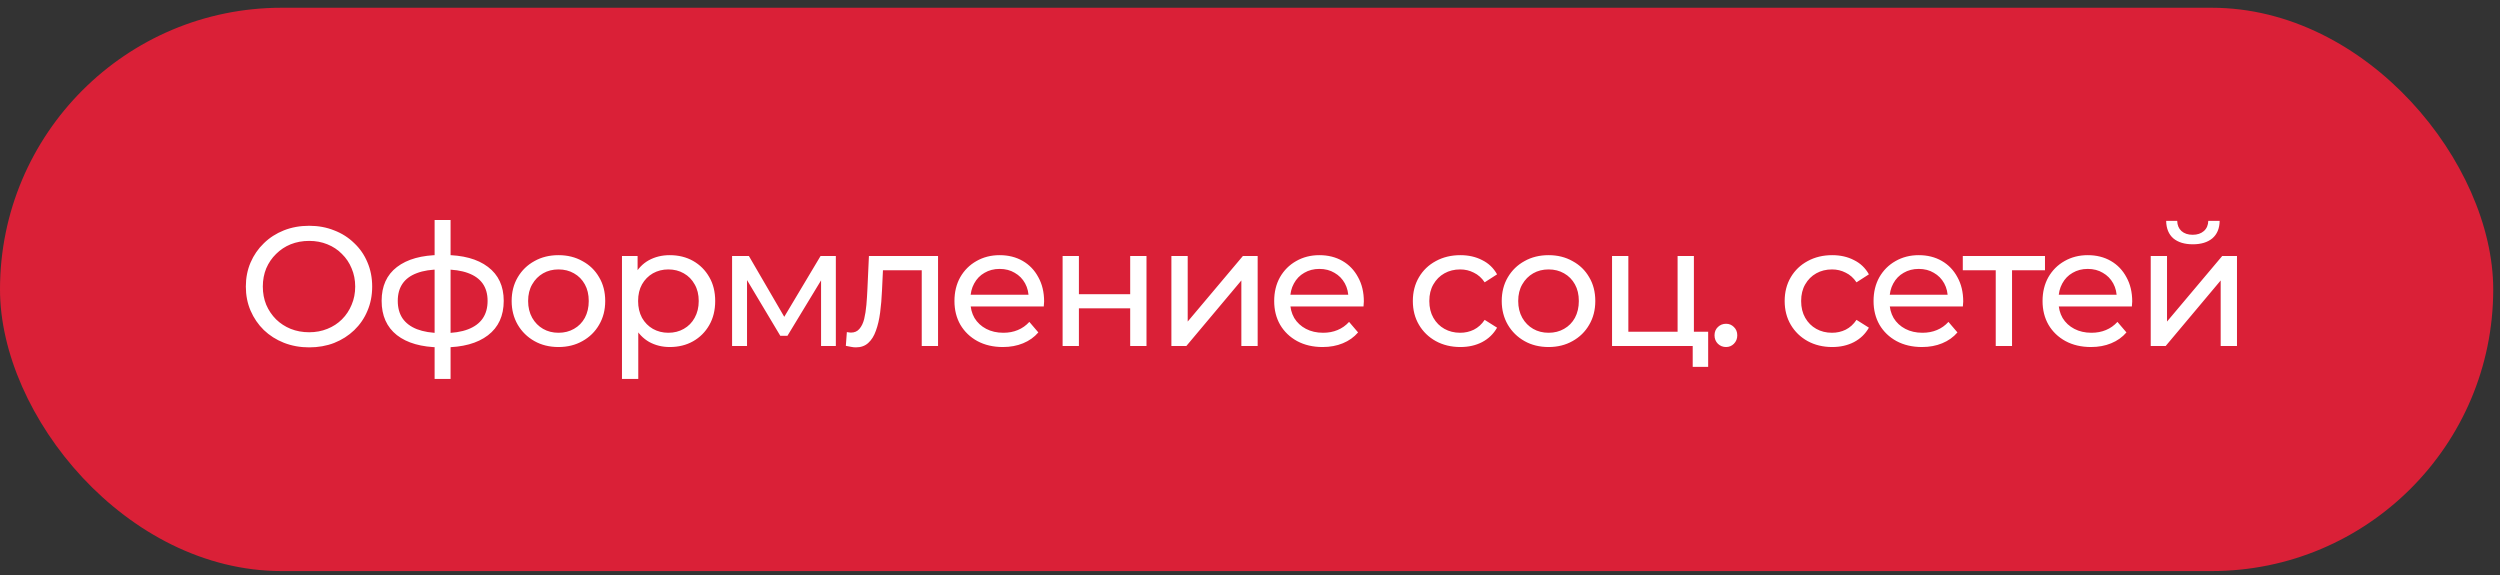 <?xml version="1.0" encoding="UTF-8"?> <svg xmlns="http://www.w3.org/2000/svg" width="265" height="61" viewBox="0 0 265 61" fill="none"><rect x="0" y="0" width="265" height="61" fill="#333333" stroke="none"/><rect y="0.821" width="264.282" height="59.712" rx="29.856" fill="#DA2037"></rect><path d="M32.773 36.821C31.813 36.821 30.919 36.659 30.091 36.335C29.275 36.011 28.567 35.561 27.967 34.985C27.367 34.397 26.899 33.713 26.563 32.933C26.227 32.153 26.059 31.301 26.059 30.377C26.059 29.453 26.227 28.601 26.563 27.821C26.899 27.041 27.367 26.363 27.967 25.787C28.567 25.199 29.275 24.743 30.091 24.419C30.907 24.095 31.801 23.933 32.773 23.933C33.733 23.933 34.615 24.095 35.419 24.419C36.235 24.731 36.943 25.181 37.543 25.769C38.155 26.345 38.623 27.023 38.947 27.803C39.283 28.583 39.451 29.441 39.451 30.377C39.451 31.313 39.283 32.171 38.947 32.951C38.623 33.731 38.155 34.415 37.543 35.003C36.943 35.579 36.235 36.029 35.419 36.353C34.615 36.665 33.733 36.821 32.773 36.821ZM32.773 35.219C33.469 35.219 34.111 35.099 34.699 34.859C35.299 34.619 35.815 34.283 36.247 33.851C36.691 33.407 37.033 32.891 37.273 32.303C37.525 31.715 37.651 31.073 37.651 30.377C37.651 29.681 37.525 29.039 37.273 28.451C37.033 27.863 36.691 27.353 36.247 26.921C35.815 26.477 35.299 26.135 34.699 25.895C34.111 25.655 33.469 25.535 32.773 25.535C32.065 25.535 31.411 25.655 30.811 25.895C30.223 26.135 29.707 26.477 29.263 26.921C28.819 27.353 28.471 27.863 28.219 28.451C27.979 29.039 27.859 29.681 27.859 30.377C27.859 31.073 27.979 31.715 28.219 32.303C28.471 32.891 28.819 33.407 29.263 33.851C29.707 34.283 30.223 34.619 30.811 34.859C31.411 35.099 32.065 35.219 32.773 35.219ZM47.041 36.821C47.029 36.821 46.987 36.821 46.915 36.821C46.855 36.821 46.795 36.821 46.735 36.821C46.675 36.821 46.639 36.821 46.627 36.821C44.671 36.797 43.153 36.365 42.073 35.525C40.993 34.673 40.453 33.461 40.453 31.889C40.453 30.329 40.993 29.135 42.073 28.307C43.165 27.467 44.701 27.041 46.681 27.029C46.705 27.029 46.741 27.029 46.789 27.029C46.849 27.029 46.903 27.029 46.951 27.029C47.011 27.029 47.047 27.029 47.059 27.029C49.063 27.029 50.617 27.449 51.721 28.289C52.837 29.129 53.395 30.329 53.395 31.889C53.395 33.473 52.837 34.691 51.721 35.543C50.605 36.395 49.045 36.821 47.041 36.821ZM47.005 35.309C48.049 35.309 48.913 35.177 49.597 34.913C50.293 34.649 50.815 34.265 51.163 33.761C51.511 33.257 51.685 32.633 51.685 31.889C51.685 31.157 51.511 30.545 51.163 30.053C50.815 29.561 50.293 29.189 49.597 28.937C48.913 28.685 48.049 28.559 47.005 28.559C46.981 28.559 46.933 28.559 46.861 28.559C46.789 28.559 46.747 28.559 46.735 28.559C45.715 28.559 44.863 28.691 44.179 28.955C43.507 29.207 43.003 29.579 42.667 30.071C42.331 30.563 42.163 31.169 42.163 31.889C42.163 32.621 42.331 33.239 42.667 33.743C43.015 34.247 43.525 34.631 44.197 34.895C44.881 35.159 45.727 35.297 46.735 35.309C46.759 35.309 46.801 35.309 46.861 35.309C46.933 35.309 46.981 35.309 47.005 35.309ZM46.069 40.169V23.321H47.761V40.169H46.069ZM59.203 36.785C58.243 36.785 57.391 36.575 56.647 36.155C55.903 35.735 55.315 35.159 54.883 34.427C54.451 33.683 54.235 32.843 54.235 31.907C54.235 30.959 54.451 30.119 54.883 29.387C55.315 28.655 55.903 28.085 56.647 27.677C57.391 27.257 58.243 27.047 59.203 27.047C60.151 27.047 60.997 27.257 61.741 27.677C62.497 28.085 63.085 28.655 63.505 29.387C63.937 30.107 64.153 30.947 64.153 31.907C64.153 32.855 63.937 33.695 63.505 34.427C63.085 35.159 62.497 35.735 61.741 36.155C60.997 36.575 60.151 36.785 59.203 36.785ZM59.203 35.273C59.815 35.273 60.361 35.135 60.841 34.859C61.333 34.583 61.717 34.193 61.993 33.689C62.269 33.173 62.407 32.579 62.407 31.907C62.407 31.223 62.269 30.635 61.993 30.143C61.717 29.639 61.333 29.249 60.841 28.973C60.361 28.697 59.815 28.559 59.203 28.559C58.591 28.559 58.045 28.697 57.565 28.973C57.085 29.249 56.701 29.639 56.413 30.143C56.125 30.635 55.981 31.223 55.981 31.907C55.981 32.579 56.125 33.173 56.413 33.689C56.701 34.193 57.085 34.583 57.565 34.859C58.045 35.135 58.591 35.273 59.203 35.273ZM70.987 36.785C70.195 36.785 69.469 36.605 68.809 36.245C68.161 35.873 67.639 35.327 67.243 34.607C66.859 33.887 66.667 32.987 66.667 31.907C66.667 30.827 66.853 29.927 67.225 29.207C67.609 28.487 68.125 27.947 68.773 27.587C69.433 27.227 70.171 27.047 70.987 27.047C71.923 27.047 72.751 27.251 73.471 27.659C74.191 28.067 74.761 28.637 75.181 29.369C75.601 30.089 75.811 30.935 75.811 31.907C75.811 32.879 75.601 33.731 75.181 34.463C74.761 35.195 74.191 35.765 73.471 36.173C72.751 36.581 71.923 36.785 70.987 36.785ZM65.929 40.169V27.137H67.585V29.711L67.477 31.925L67.657 34.139V40.169H65.929ZM70.843 35.273C71.455 35.273 72.001 35.135 72.481 34.859C72.973 34.583 73.357 34.193 73.633 33.689C73.921 33.173 74.065 32.579 74.065 31.907C74.065 31.223 73.921 30.635 73.633 30.143C73.357 29.639 72.973 29.249 72.481 28.973C72.001 28.697 71.455 28.559 70.843 28.559C70.243 28.559 69.697 28.697 69.205 28.973C68.725 29.249 68.341 29.639 68.053 30.143C67.777 30.635 67.639 31.223 67.639 31.907C67.639 32.579 67.777 33.173 68.053 33.689C68.341 34.193 68.725 34.583 69.205 34.859C69.697 35.135 70.243 35.273 70.843 35.273ZM77.601 36.677V27.137H79.383L83.487 34.193H82.767L86.979 27.137H88.599V36.677H87.033V29.081L87.321 29.243L83.469 35.597H82.713L78.843 29.117L79.185 29.045V36.677H77.601ZM89.659 36.659L89.766 35.201C89.85 35.213 89.928 35.225 90.001 35.237C90.073 35.249 90.138 35.255 90.198 35.255C90.582 35.255 90.882 35.123 91.099 34.859C91.326 34.595 91.495 34.247 91.603 33.815C91.71 33.371 91.788 32.873 91.837 32.321C91.885 31.769 91.921 31.217 91.945 30.665L92.106 27.137H99.433V36.677H97.704V28.145L98.118 28.649H93.222L93.618 28.127L93.493 30.773C93.457 31.613 93.391 32.399 93.294 33.131C93.198 33.863 93.049 34.505 92.844 35.057C92.653 35.609 92.382 36.041 92.034 36.353C91.698 36.665 91.26 36.821 90.721 36.821C90.564 36.821 90.397 36.803 90.216 36.767C90.049 36.743 89.862 36.707 89.659 36.659ZM106.302 36.785C105.282 36.785 104.382 36.575 103.602 36.155C102.834 35.735 102.234 35.159 101.802 34.427C101.382 33.695 101.172 32.855 101.172 31.907C101.172 30.959 101.376 30.119 101.784 29.387C102.204 28.655 102.774 28.085 103.494 27.677C104.226 27.257 105.048 27.047 105.96 27.047C106.884 27.047 107.7 27.251 108.408 27.659C109.116 28.067 109.668 28.643 110.064 29.387C110.472 30.119 110.676 30.977 110.676 31.961C110.676 32.033 110.67 32.117 110.658 32.213C110.658 32.309 110.652 32.399 110.64 32.483H102.522V31.241H109.74L109.038 31.673C109.05 31.061 108.924 30.515 108.66 30.035C108.396 29.555 108.03 29.183 107.562 28.919C107.106 28.643 106.572 28.505 105.96 28.505C105.36 28.505 104.826 28.643 104.358 28.919C103.89 29.183 103.524 29.561 103.26 30.053C102.996 30.533 102.864 31.085 102.864 31.709V31.997C102.864 32.633 103.008 33.203 103.296 33.707C103.596 34.199 104.01 34.583 104.538 34.859C105.066 35.135 105.672 35.273 106.356 35.273C106.92 35.273 107.43 35.177 107.886 34.985C108.354 34.793 108.762 34.505 109.11 34.121L110.064 35.237C109.632 35.741 109.092 36.125 108.444 36.389C107.808 36.653 107.094 36.785 106.302 36.785ZM112.636 36.677V27.137H114.364V31.187H119.8V27.137H121.528V36.677H119.8V32.681H114.364V36.677H112.636ZM124.168 36.677V27.137H125.896V34.085L131.746 27.137H133.312V36.677H131.584V29.729L125.752 36.677H124.168ZM140.194 36.785C139.174 36.785 138.274 36.575 137.494 36.155C136.726 35.735 136.126 35.159 135.694 34.427C135.274 33.695 135.064 32.855 135.064 31.907C135.064 30.959 135.268 30.119 135.676 29.387C136.096 28.655 136.666 28.085 137.386 27.677C138.118 27.257 138.94 27.047 139.852 27.047C140.776 27.047 141.592 27.251 142.3 27.659C143.008 28.067 143.56 28.643 143.956 29.387C144.364 30.119 144.568 30.977 144.568 31.961C144.568 32.033 144.562 32.117 144.55 32.213C144.55 32.309 144.544 32.399 144.532 32.483H136.414V31.241H143.632L142.93 31.673C142.942 31.061 142.816 30.515 142.552 30.035C142.288 29.555 141.922 29.183 141.454 28.919C140.998 28.643 140.464 28.505 139.852 28.505C139.252 28.505 138.718 28.643 138.25 28.919C137.782 29.183 137.416 29.561 137.152 30.053C136.888 30.533 136.756 31.085 136.756 31.709V31.997C136.756 32.633 136.9 33.203 137.188 33.707C137.488 34.199 137.902 34.583 138.43 34.859C138.958 35.135 139.564 35.273 140.248 35.273C140.812 35.273 141.322 35.177 141.778 34.985C142.246 34.793 142.654 34.505 143.002 34.121L143.956 35.237C143.524 35.741 142.984 36.125 142.336 36.389C141.7 36.653 140.986 36.785 140.194 36.785ZM154.801 36.785C153.829 36.785 152.959 36.575 152.191 36.155C151.435 35.735 150.841 35.159 150.409 34.427C149.977 33.695 149.761 32.855 149.761 31.907C149.761 30.959 149.977 30.119 150.409 29.387C150.841 28.655 151.435 28.085 152.191 27.677C152.959 27.257 153.829 27.047 154.801 27.047C155.665 27.047 156.433 27.221 157.105 27.569C157.789 27.905 158.317 28.409 158.689 29.081L157.375 29.927C157.063 29.459 156.679 29.117 156.223 28.901C155.779 28.673 155.299 28.559 154.783 28.559C154.159 28.559 153.601 28.697 153.109 28.973C152.617 29.249 152.227 29.639 151.939 30.143C151.651 30.635 151.507 31.223 151.507 31.907C151.507 32.591 151.651 33.185 151.939 33.689C152.227 34.193 152.617 34.583 153.109 34.859C153.601 35.135 154.159 35.273 154.783 35.273C155.299 35.273 155.779 35.165 156.223 34.949C156.679 34.721 157.063 34.373 157.375 33.905L158.689 34.733C158.317 35.393 157.789 35.903 157.105 36.263C156.433 36.611 155.665 36.785 154.801 36.785ZM164.152 36.785C163.192 36.785 162.34 36.575 161.596 36.155C160.852 35.735 160.264 35.159 159.832 34.427C159.4 33.683 159.184 32.843 159.184 31.907C159.184 30.959 159.4 30.119 159.832 29.387C160.264 28.655 160.852 28.085 161.596 27.677C162.34 27.257 163.192 27.047 164.152 27.047C165.1 27.047 165.946 27.257 166.69 27.677C167.446 28.085 168.034 28.655 168.454 29.387C168.886 30.107 169.102 30.947 169.102 31.907C169.102 32.855 168.886 33.695 168.454 34.427C168.034 35.159 167.446 35.735 166.69 36.155C165.946 36.575 165.1 36.785 164.152 36.785ZM164.152 35.273C164.764 35.273 165.31 35.135 165.79 34.859C166.282 34.583 166.666 34.193 166.942 33.689C167.218 33.173 167.356 32.579 167.356 31.907C167.356 31.223 167.218 30.635 166.942 30.143C166.666 29.639 166.282 29.249 165.79 28.973C165.31 28.697 164.764 28.559 164.152 28.559C163.54 28.559 162.994 28.697 162.514 28.973C162.034 29.249 161.65 29.639 161.362 30.143C161.074 30.635 160.93 31.223 160.93 31.907C160.93 32.579 161.074 33.173 161.362 33.689C161.65 34.193 162.034 34.583 162.514 34.859C162.994 35.135 163.54 35.273 164.152 35.273ZM170.877 36.677V27.137H172.605V35.165H177.825V27.137H179.553V36.677H170.877ZM179.427 38.891V36.587L179.859 36.677H177.825V35.165H181.065V38.891H179.427ZM182.963 36.785C182.627 36.785 182.339 36.671 182.099 36.443C181.859 36.203 181.739 35.903 181.739 35.543C181.739 35.183 181.859 34.889 182.099 34.661C182.339 34.433 182.627 34.319 182.963 34.319C183.287 34.319 183.563 34.433 183.791 34.661C184.031 34.889 184.151 35.183 184.151 35.543C184.151 35.903 184.031 36.203 183.791 36.443C183.563 36.671 183.287 36.785 182.963 36.785ZM194.215 36.785C193.243 36.785 192.373 36.575 191.605 36.155C190.849 35.735 190.255 35.159 189.823 34.427C189.391 33.695 189.175 32.855 189.175 31.907C189.175 30.959 189.391 30.119 189.823 29.387C190.255 28.655 190.849 28.085 191.605 27.677C192.373 27.257 193.243 27.047 194.215 27.047C195.079 27.047 195.847 27.221 196.519 27.569C197.203 27.905 197.731 28.409 198.103 29.081L196.789 29.927C196.477 29.459 196.093 29.117 195.637 28.901C195.193 28.673 194.713 28.559 194.197 28.559C193.573 28.559 193.015 28.697 192.523 28.973C192.031 29.249 191.641 29.639 191.353 30.143C191.065 30.635 190.921 31.223 190.921 31.907C190.921 32.591 191.065 33.185 191.353 33.689C191.641 34.193 192.031 34.583 192.523 34.859C193.015 35.135 193.573 35.273 194.197 35.273C194.713 35.273 195.193 35.165 195.637 34.949C196.093 34.721 196.477 34.373 196.789 33.905L198.103 34.733C197.731 35.393 197.203 35.903 196.519 36.263C195.847 36.611 195.079 36.785 194.215 36.785ZM203.727 36.785C202.707 36.785 201.807 36.575 201.027 36.155C200.259 35.735 199.659 35.159 199.227 34.427C198.807 33.695 198.597 32.855 198.597 31.907C198.597 30.959 198.801 30.119 199.209 29.387C199.629 28.655 200.199 28.085 200.919 27.677C201.651 27.257 202.473 27.047 203.385 27.047C204.309 27.047 205.125 27.251 205.833 27.659C206.541 28.067 207.093 28.643 207.489 29.387C207.897 30.119 208.101 30.977 208.101 31.961C208.101 32.033 208.095 32.117 208.083 32.213C208.083 32.309 208.077 32.399 208.065 32.483H199.947V31.241H207.165L206.463 31.673C206.475 31.061 206.349 30.515 206.085 30.035C205.821 29.555 205.455 29.183 204.987 28.919C204.531 28.643 203.997 28.505 203.385 28.505C202.785 28.505 202.251 28.643 201.783 28.919C201.315 29.183 200.949 29.561 200.685 30.053C200.421 30.533 200.289 31.085 200.289 31.709V31.997C200.289 32.633 200.433 33.203 200.721 33.707C201.021 34.199 201.435 34.583 201.963 34.859C202.491 35.135 203.097 35.273 203.781 35.273C204.345 35.273 204.855 35.177 205.311 34.985C205.779 34.793 206.187 34.505 206.535 34.121L207.489 35.237C207.057 35.741 206.517 36.125 205.869 36.389C205.233 36.653 204.519 36.785 203.727 36.785ZM211.548 36.677V28.199L211.98 28.649H208.056V27.137H216.768V28.649H212.862L213.276 28.199V36.677H211.548ZM221.641 36.785C220.621 36.785 219.721 36.575 218.941 36.155C218.173 35.735 217.573 35.159 217.141 34.427C216.721 33.695 216.511 32.855 216.511 31.907C216.511 30.959 216.715 30.119 217.123 29.387C217.543 28.655 218.113 28.085 218.833 27.677C219.565 27.257 220.387 27.047 221.299 27.047C222.223 27.047 223.039 27.251 223.747 27.659C224.455 28.067 225.007 28.643 225.403 29.387C225.811 30.119 226.015 30.977 226.015 31.961C226.015 32.033 226.009 32.117 225.997 32.213C225.997 32.309 225.991 32.399 225.979 32.483H217.861V31.241H225.079L224.377 31.673C224.389 31.061 224.263 30.515 223.999 30.035C223.735 29.555 223.369 29.183 222.901 28.919C222.445 28.643 221.911 28.505 221.299 28.505C220.699 28.505 220.165 28.643 219.697 28.919C219.229 29.183 218.863 29.561 218.599 30.053C218.335 30.533 218.203 31.085 218.203 31.709V31.997C218.203 32.633 218.347 33.203 218.635 33.707C218.935 34.199 219.349 34.583 219.877 34.859C220.405 35.135 221.011 35.273 221.695 35.273C222.259 35.273 222.769 35.177 223.225 34.985C223.693 34.793 224.101 34.505 224.449 34.121L225.403 35.237C224.971 35.741 224.431 36.125 223.783 36.389C223.147 36.653 222.433 36.785 221.641 36.785ZM227.976 36.677V27.137H229.704V34.085L235.554 27.137H237.12V36.677H235.392V29.729L229.56 36.677H227.976ZM232.44 25.895C231.564 25.895 230.874 25.685 230.37 25.265C229.878 24.833 229.626 24.215 229.614 23.411H230.784C230.796 23.867 230.946 24.227 231.234 24.491C231.534 24.755 231.93 24.887 232.422 24.887C232.914 24.887 233.31 24.755 233.61 24.491C233.91 24.227 234.066 23.867 234.078 23.411H235.284C235.272 24.215 235.014 24.833 234.51 25.265C234.006 25.685 233.316 25.895 232.44 25.895Z" fill="white"></path></svg> 